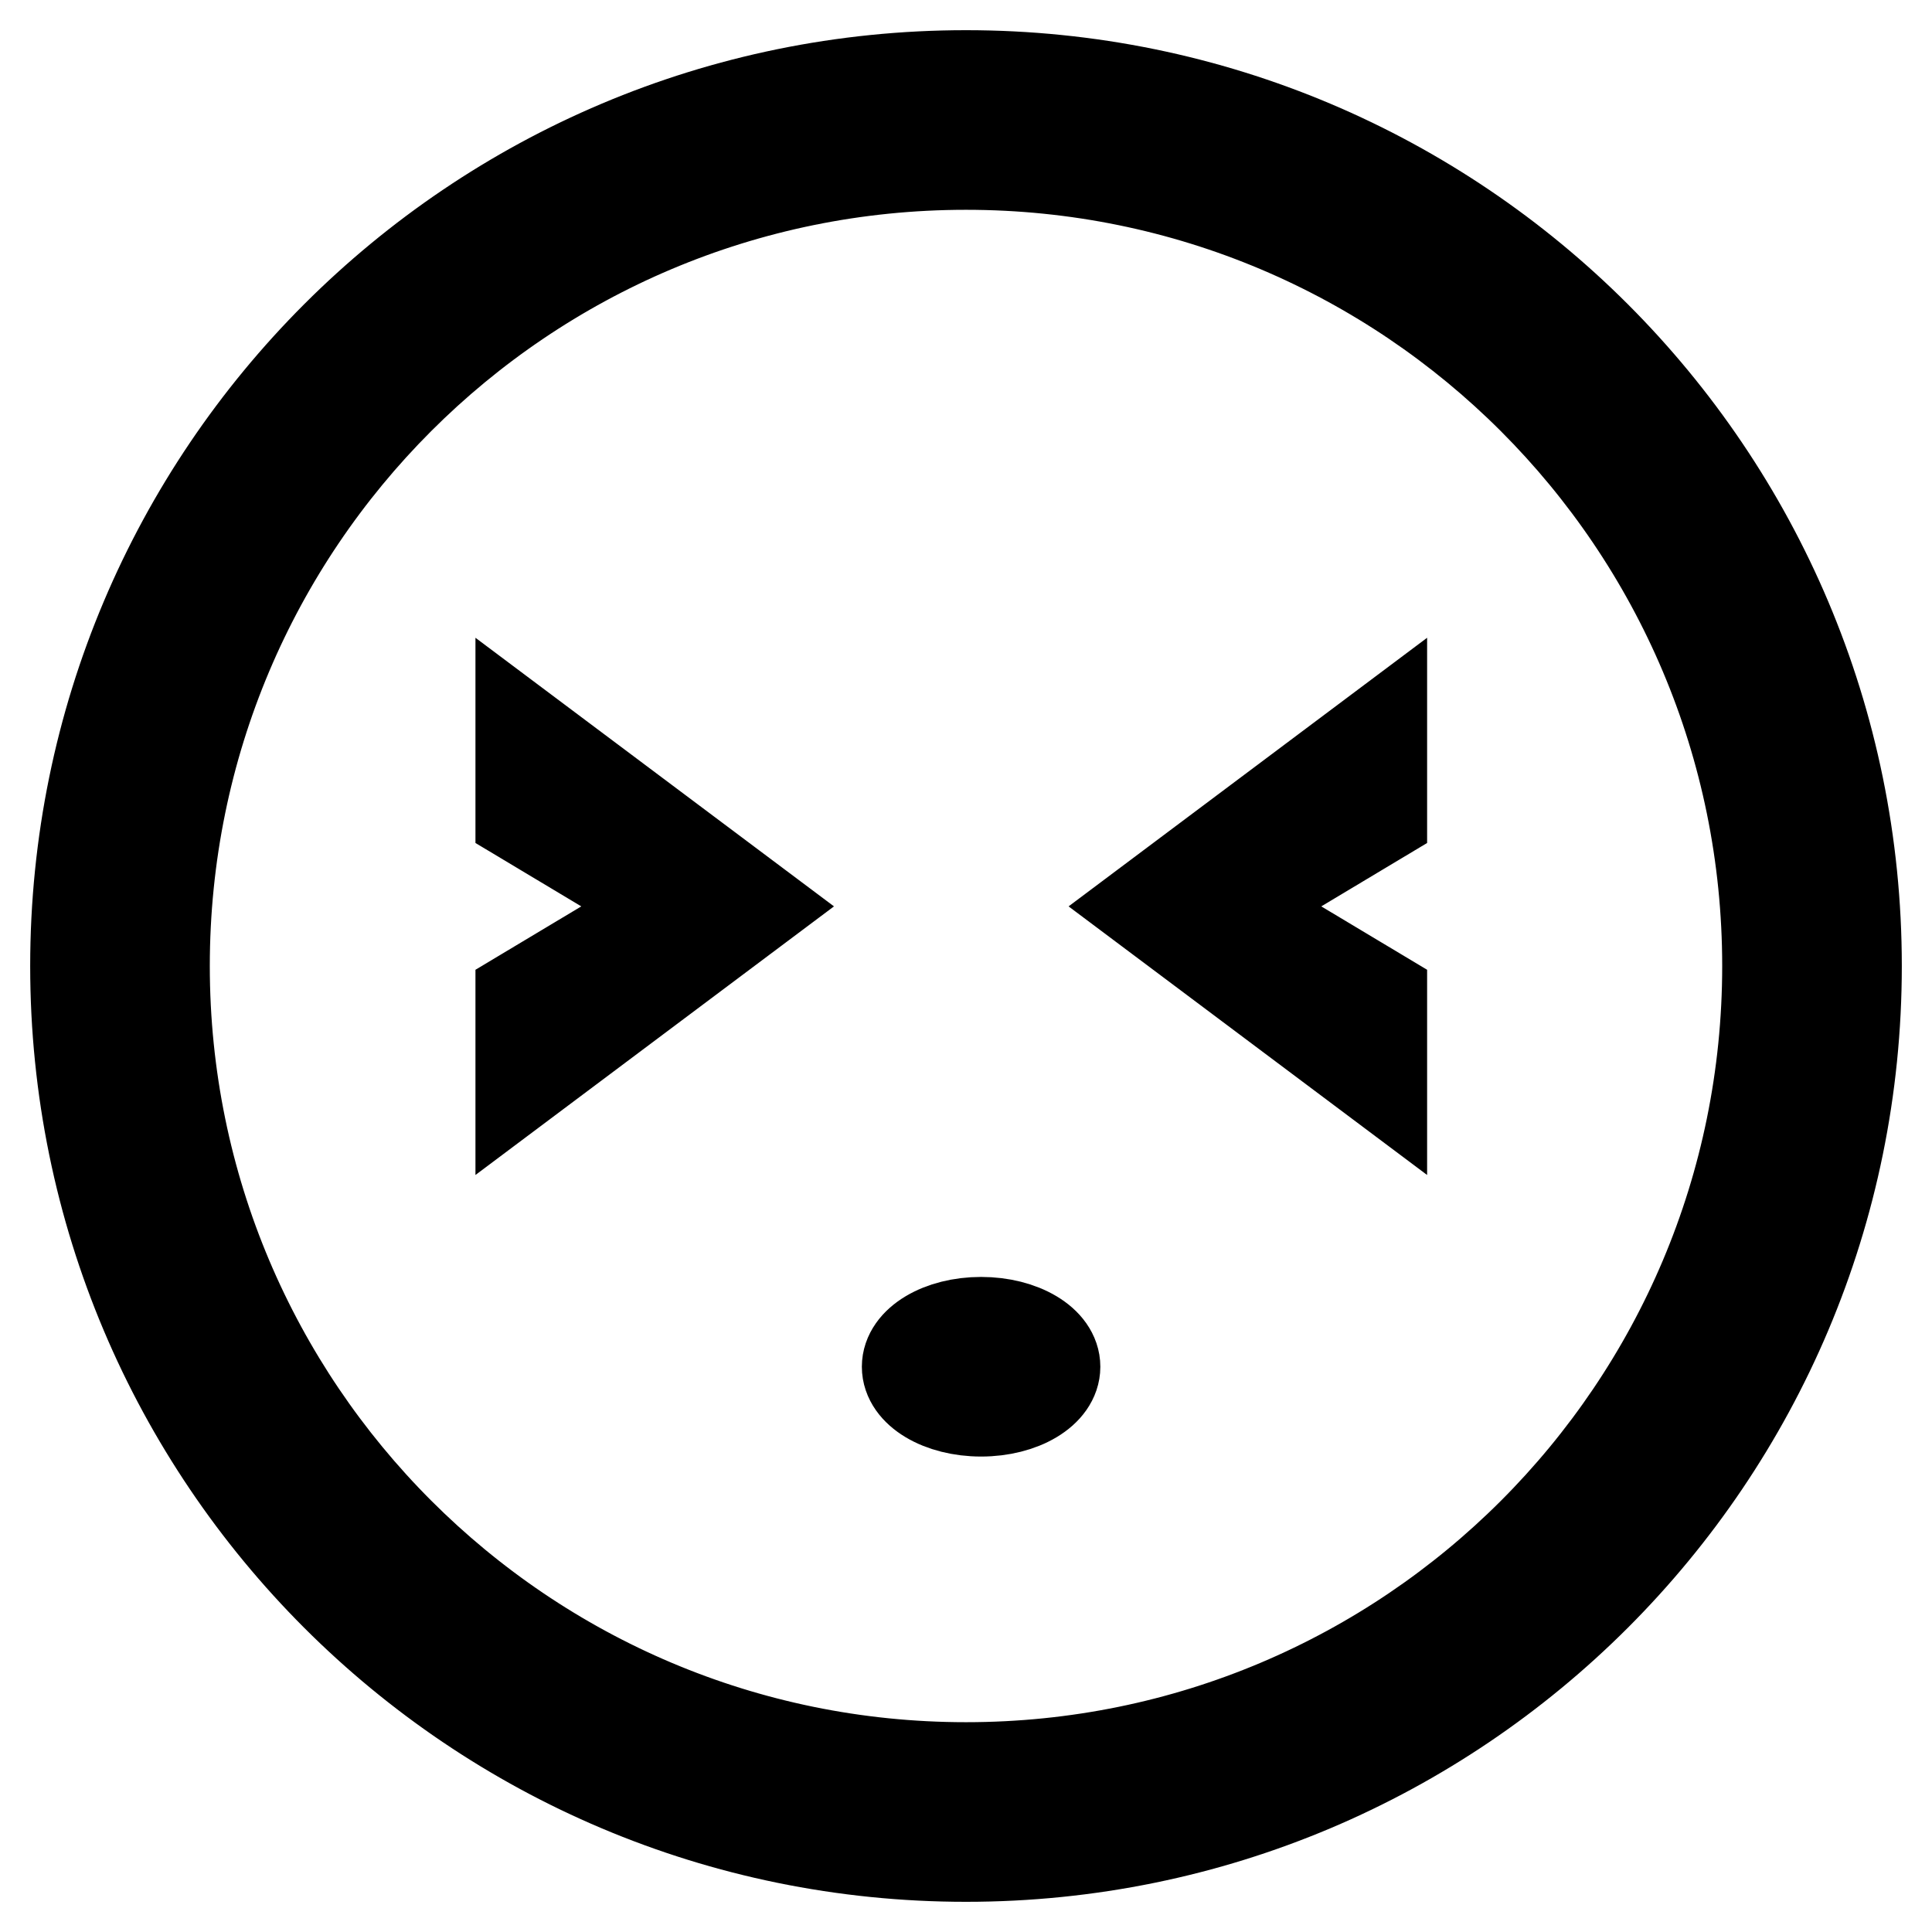 <?xml version="1.0" encoding="utf-8"?>
<!-- Svg Vector Icons : http://www.onlinewebfonts.com/icon -->
<!DOCTYPE svg PUBLIC "-//W3C//DTD SVG 1.1//EN" "http://www.w3.org/Graphics/SVG/1.1/DTD/svg11.dtd">
<svg version="1.1" xmlns="http://www.w3.org/2000/svg" xmlns:xlink="http://www.w3.org/1999/xlink" x="0px" y="0px" viewBox="0 0 256 256" enable-background="new 0 0 256 256" xml:space="preserve">
<g> <path stroke-width="12" fill-opacity="0" stroke="#000000"  d="M69,108.3l19.7,11.8L69,131.9v11.8l31.5-23.6L69,96.5V108.3z M130,175.2c-5.4,0-9.8,2.6-9.8,5.9 c0,3.3,4.4,5.9,9.8,5.9c5.4,0,9.8-2.6,9.8-5.9C139.8,177.8,135.4,175.2,130,175.2z M128,10C62.8,10,10,62.8,10,128 c0,65.2,52.8,118,118,118c65.2,0,118-52.8,118-118C246,62.8,193.2,10,128,10z M128,234.2c-58.7,0-106.2-47.6-106.2-106.2 C21.8,69.3,69.3,21.8,128,21.8S234.2,69.3,234.2,128C234.2,186.7,186.7,234.2,128,234.2z M183.1,143.7v-11.8l-19.7-11.8l19.7-11.8 V96.5l-31.5,23.6L183.1,143.7z"/></g>
</svg>